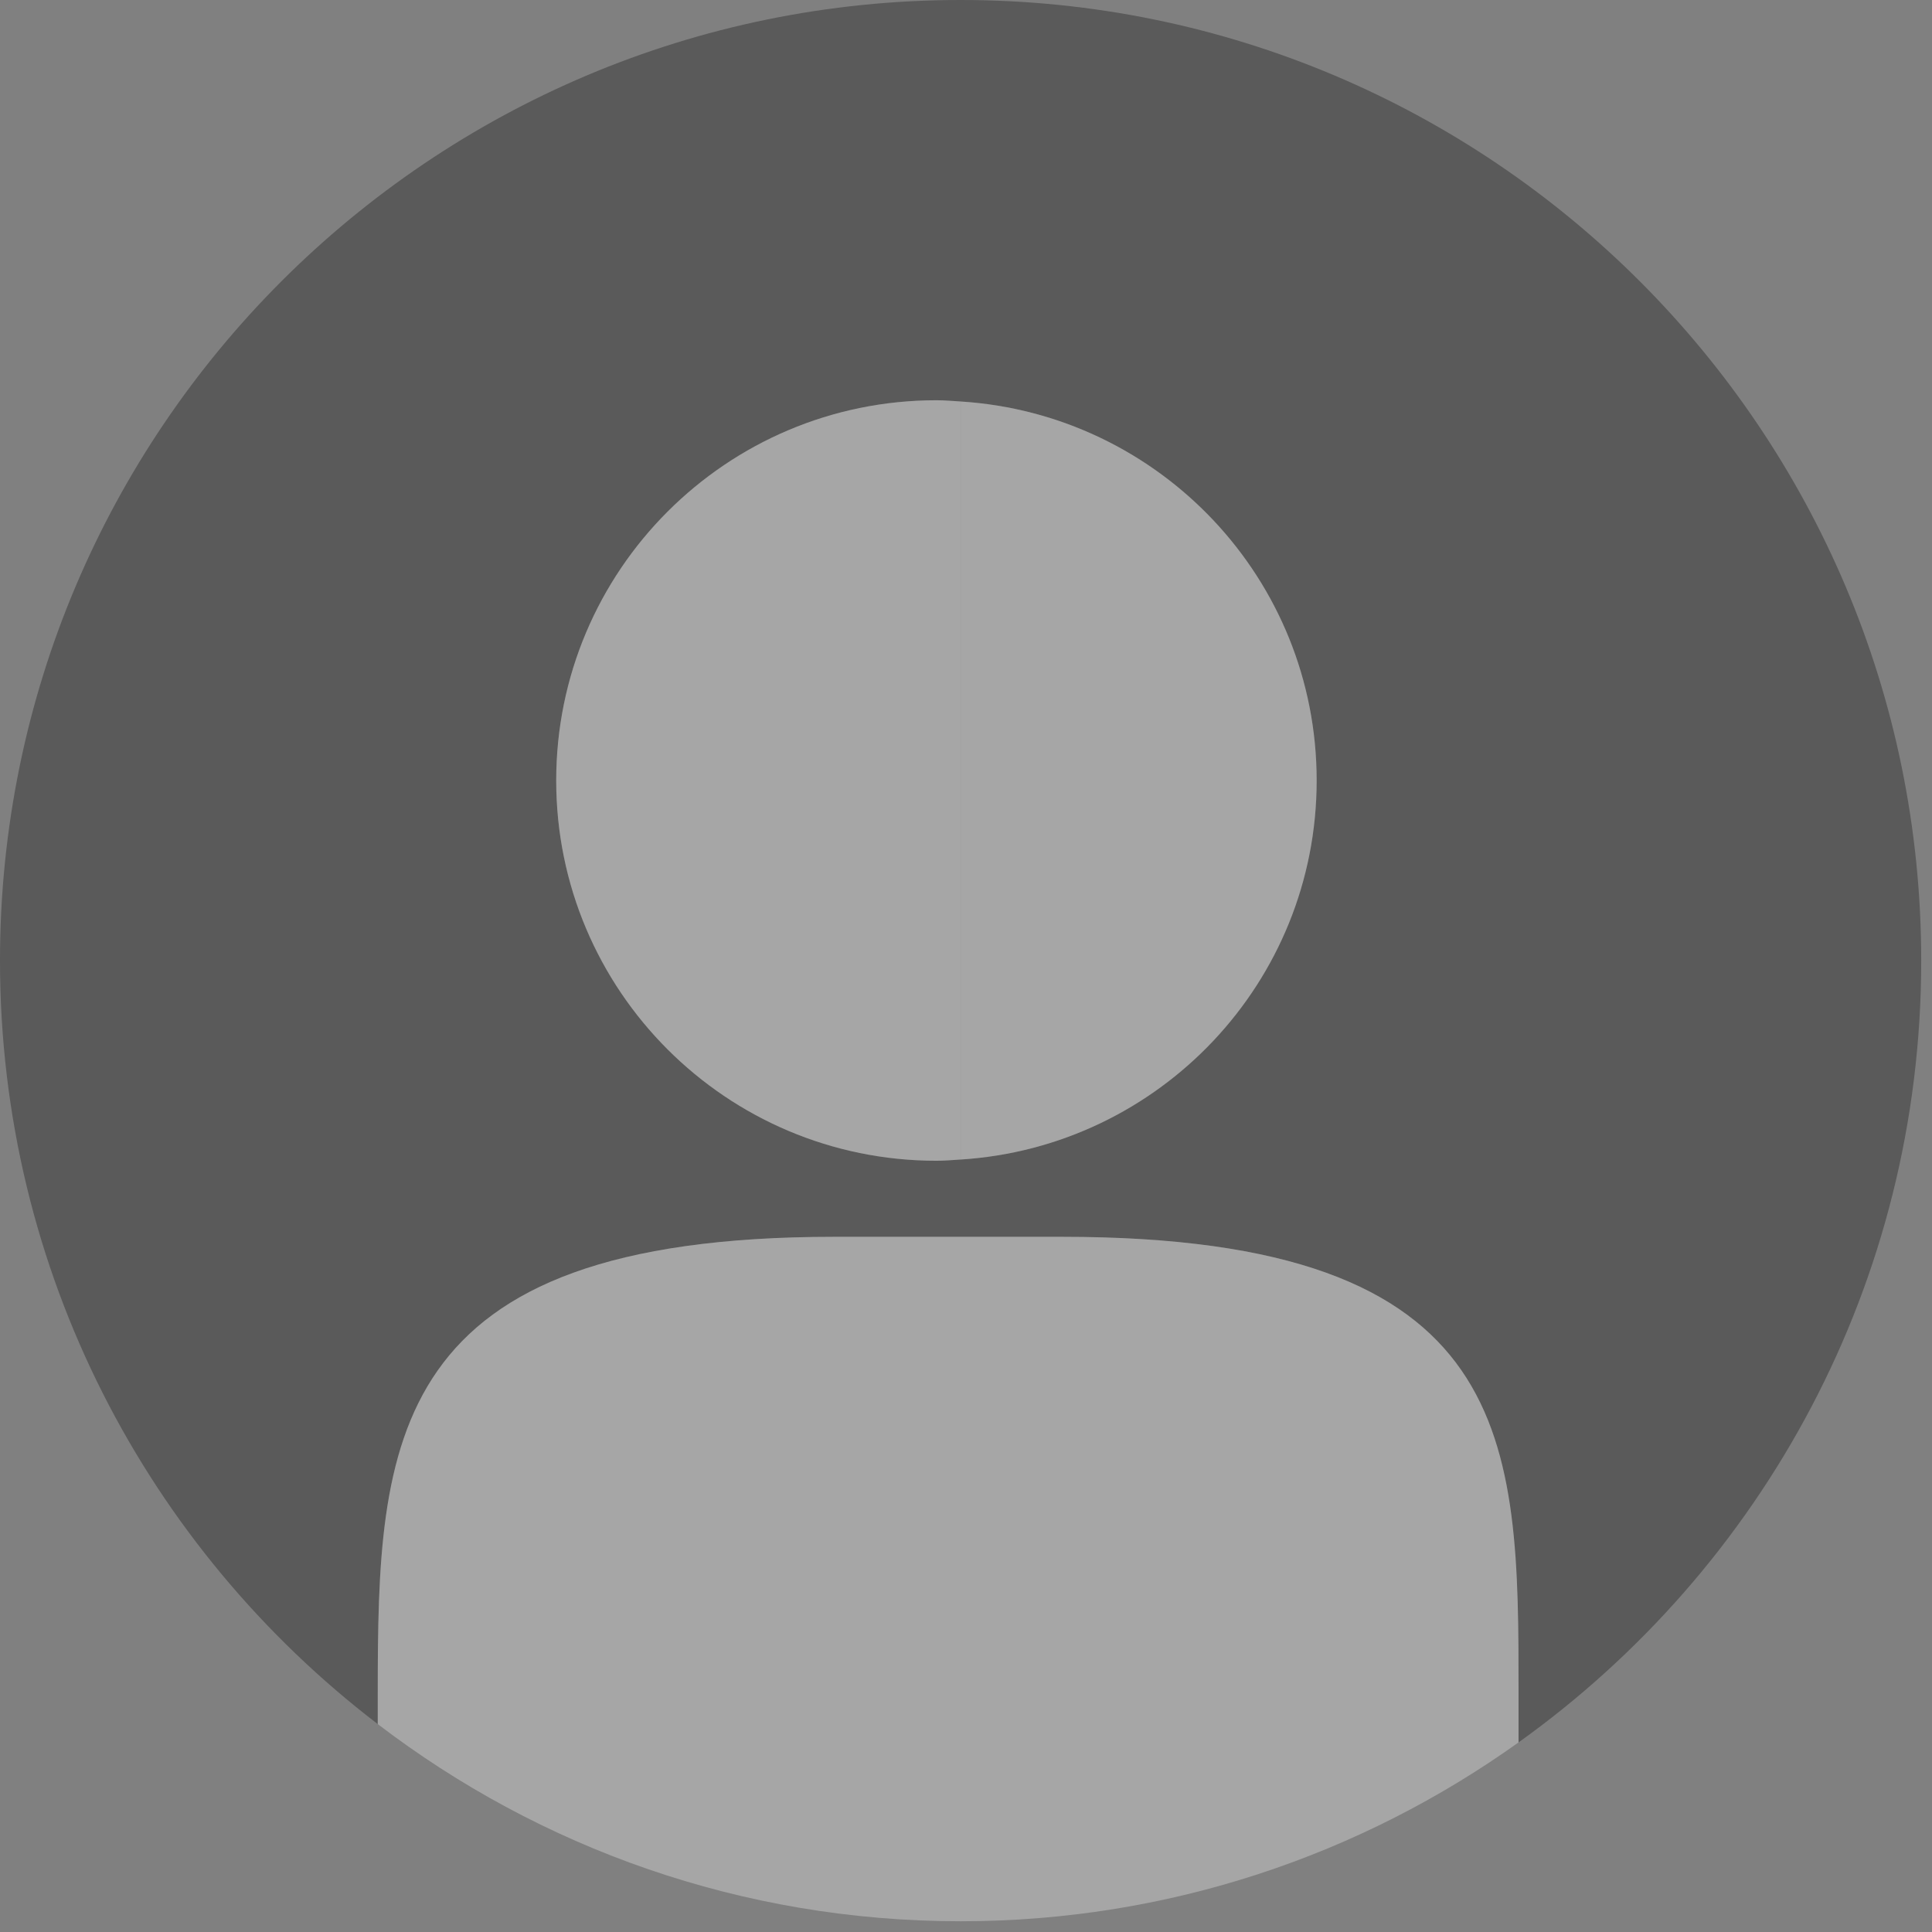 <svg width="36" height="36" viewBox="0 0 36 36" xmlns="http://www.w3.org/2000/svg" xmlns:xlink="http://www.w3.org/1999/xlink"><rect x="0" y="0" width="36" height="36" fill="#808080" stroke="none"/><title>Group</title><g id="Symbols" stroke="none" stroke-width="1" fill="none" fill-rule="evenodd" fill-opacity=".3"><g id="icons-/-inperson"><g id="Group" transform="translate(0, -0)"><path d="M15.542 23.046h2.358V21.606C17.75 21.616 17.601 21.629 17.449 21.629 13.536 21.629 10.364 18.457 10.364 14.544 10.364 10.631 13.536 7.458 17.449 7.458 17.601 7.458 17.75 7.472 17.9 7.481V0C8.014 0 756728014e-21 8.014 756728014e-21 17.9 756728014e-21 23.701 2.762 28.855 7.039 32.126V31.549C7.039 26.852 7.183 23.046 15.542 23.046" id="Fill-1" fill="#000"/><path d="M17.9-355271368e-23V7.481C21.602 7.715 24.534 10.783 24.534 14.544 24.534 18.305 21.602 21.373 17.9 21.607V23.046H19.793C28.296 23.046 28.296 26.852 28.296 31.549V32.467C32.837 29.22 35.799 23.908 35.799 17.9 35.799 8.014 27.786-355271368e-23 17.9-355271368e-23" id="Fill-4" fill="#000"/><path d="M10.364 14.544C10.364 18.457 13.536 21.629 17.449 21.629 17.601 21.629 17.75 21.616 17.899 21.606V7.481C17.75 7.472 17.601 7.458 17.449 7.458 13.536 7.458 10.364 10.631 10.364 14.544" id="Fill-7" fill="#fff"/><path d="M24.534 14.544C24.534 10.783 21.602 7.715 17.9 7.481V21.606C21.602 21.373 24.534 18.304 24.534 14.544" id="Fill-9" fill="#fff"/><path d="M19.793 23.046H17.9V35.8C21.778 35.8 25.365 34.562 28.296 32.467V31.549c0-4.697.0-8.503-8.503-8.503" id="Fill-11" fill="#fff"/><path d="M15.542 23.046c-8.359.0-8.503 3.806-8.503 8.503V32.126C10.052 34.429 13.815 35.8 17.9 35.8V23.046h-2.358z" id="Fill-13" fill="#fff"/></g></g></g></svg>